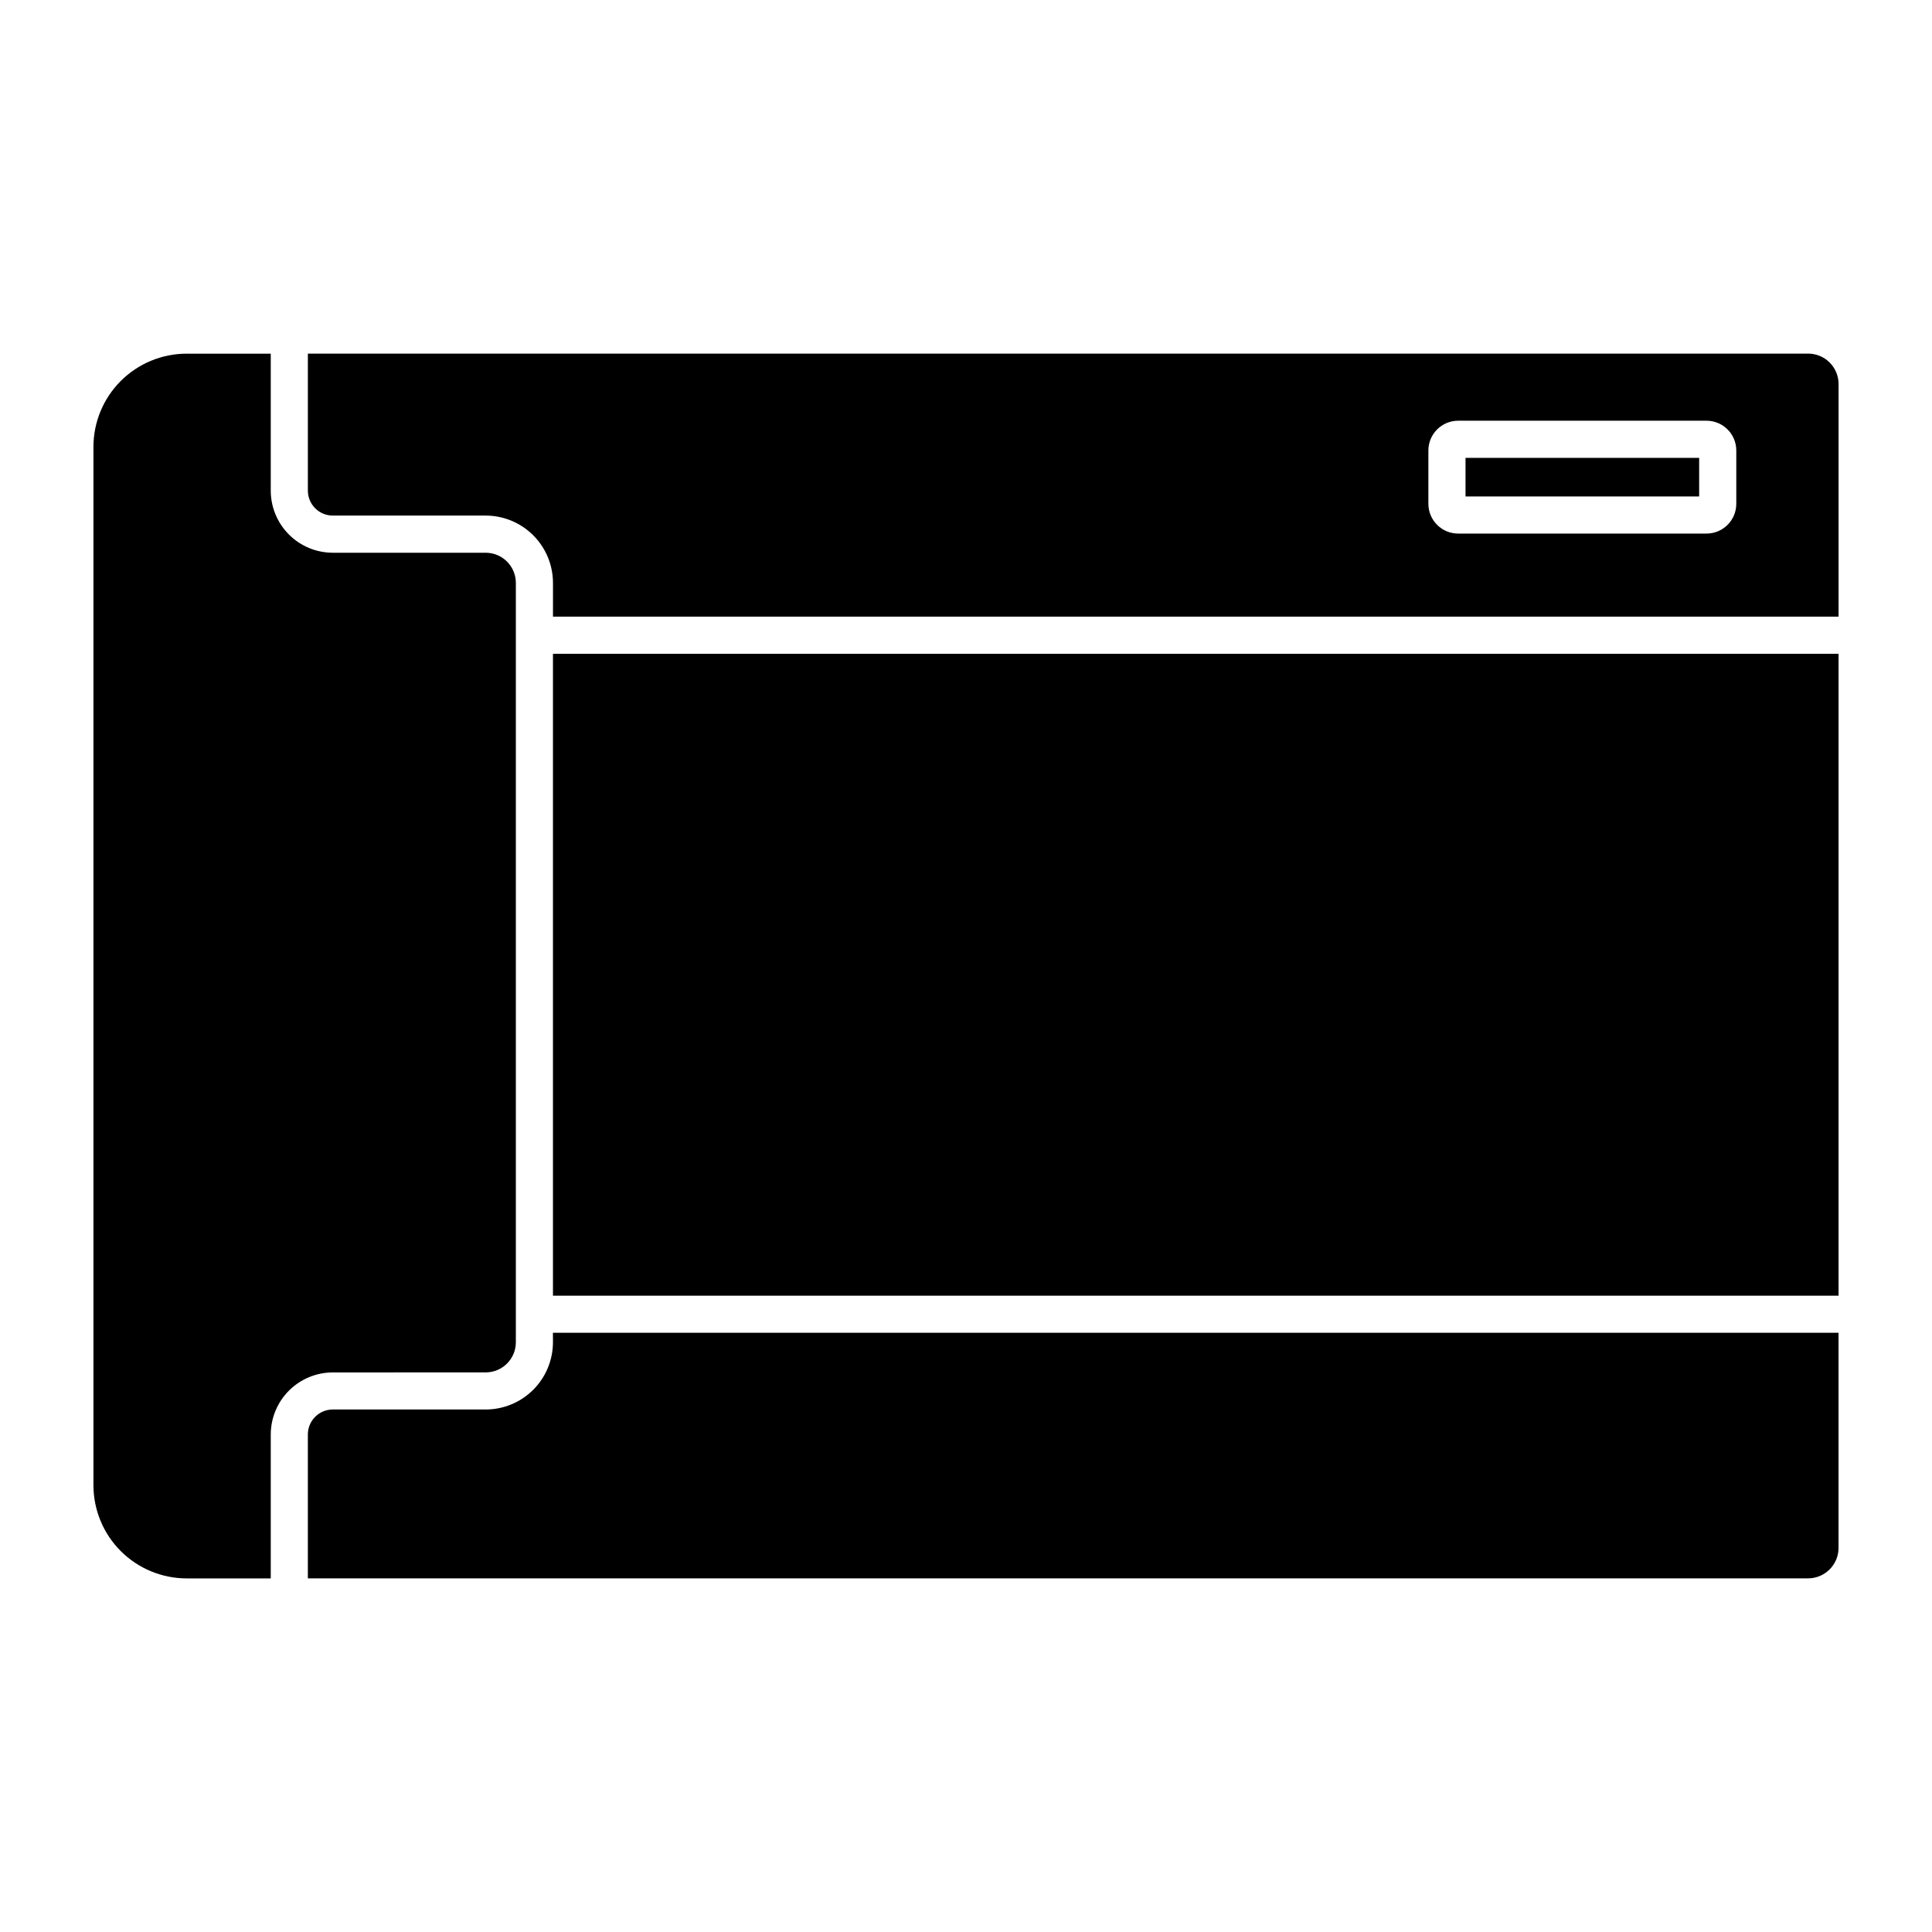 <?xml version="1.0" encoding="UTF-8"?>
<!-- Uploaded to: ICON Repo, www.svgrepo.com, Generator: ICON Repo Mixer Tools -->
<svg fill="#000000" width="800px" height="800px" version="1.1" viewBox="144 144 512 512" xmlns="http://www.w3.org/2000/svg">
 <g>
  <path d="m290.54 499.7c-0.004 4.731-1.887 9.262-5.231 12.605s-7.879 5.223-12.605 5.227h-40.512c-3.644 0.004-6.598 2.957-6.606 6.602v38.145h397.58c4.453-0.008 8.062-3.617 8.066-8.07v-57.004h-340.7z"/>
  <path d="m272.71 507.7c4.414-0.004 7.992-3.578 7.996-7.992v-201.23c-0.004-4.414-3.582-7.992-7.996-7.996h-40.512c-4.359-0.004-8.539-1.734-11.621-4.82-3.082-3.082-4.816-7.262-4.824-11.621v-36.316h-22.305c-6.547 0.008-12.82 2.613-17.449 7.242-4.629 4.629-7.231 10.902-7.238 17.449v275.19c0.008 6.543 2.609 12.82 7.238 17.449 4.629 4.625 10.902 7.231 17.449 7.238h22.305v-38.145c0.008-4.359 1.742-8.539 4.824-11.621s7.262-4.816 11.621-4.82z"/>
  <path d="m290.54 317.26h340.7v170.11h-340.7z"/>
  <path d="m623.17 237.71h-397.58v36.316c0.004 3.648 2.961 6.606 6.606 6.609h40.512c4.727 0.004 9.262 1.883 12.605 5.227s5.227 7.875 5.231 12.605v8.953h340.7v-61.641c-0.004-4.453-3.613-8.062-8.066-8.07zm-19.035 39.809c-0.004 4.352-3.531 7.879-7.883 7.883h-65.828c-4.352-0.004-7.879-3.531-7.887-7.883v-14.141c0.008-4.352 3.531-7.879 7.887-7.883h65.828c4.352 0.008 7.879 3.531 7.883 7.883z"/>
  <path d="m532.38 265.34h61.914v10.227h-61.914z"/>
 </g>
</svg>